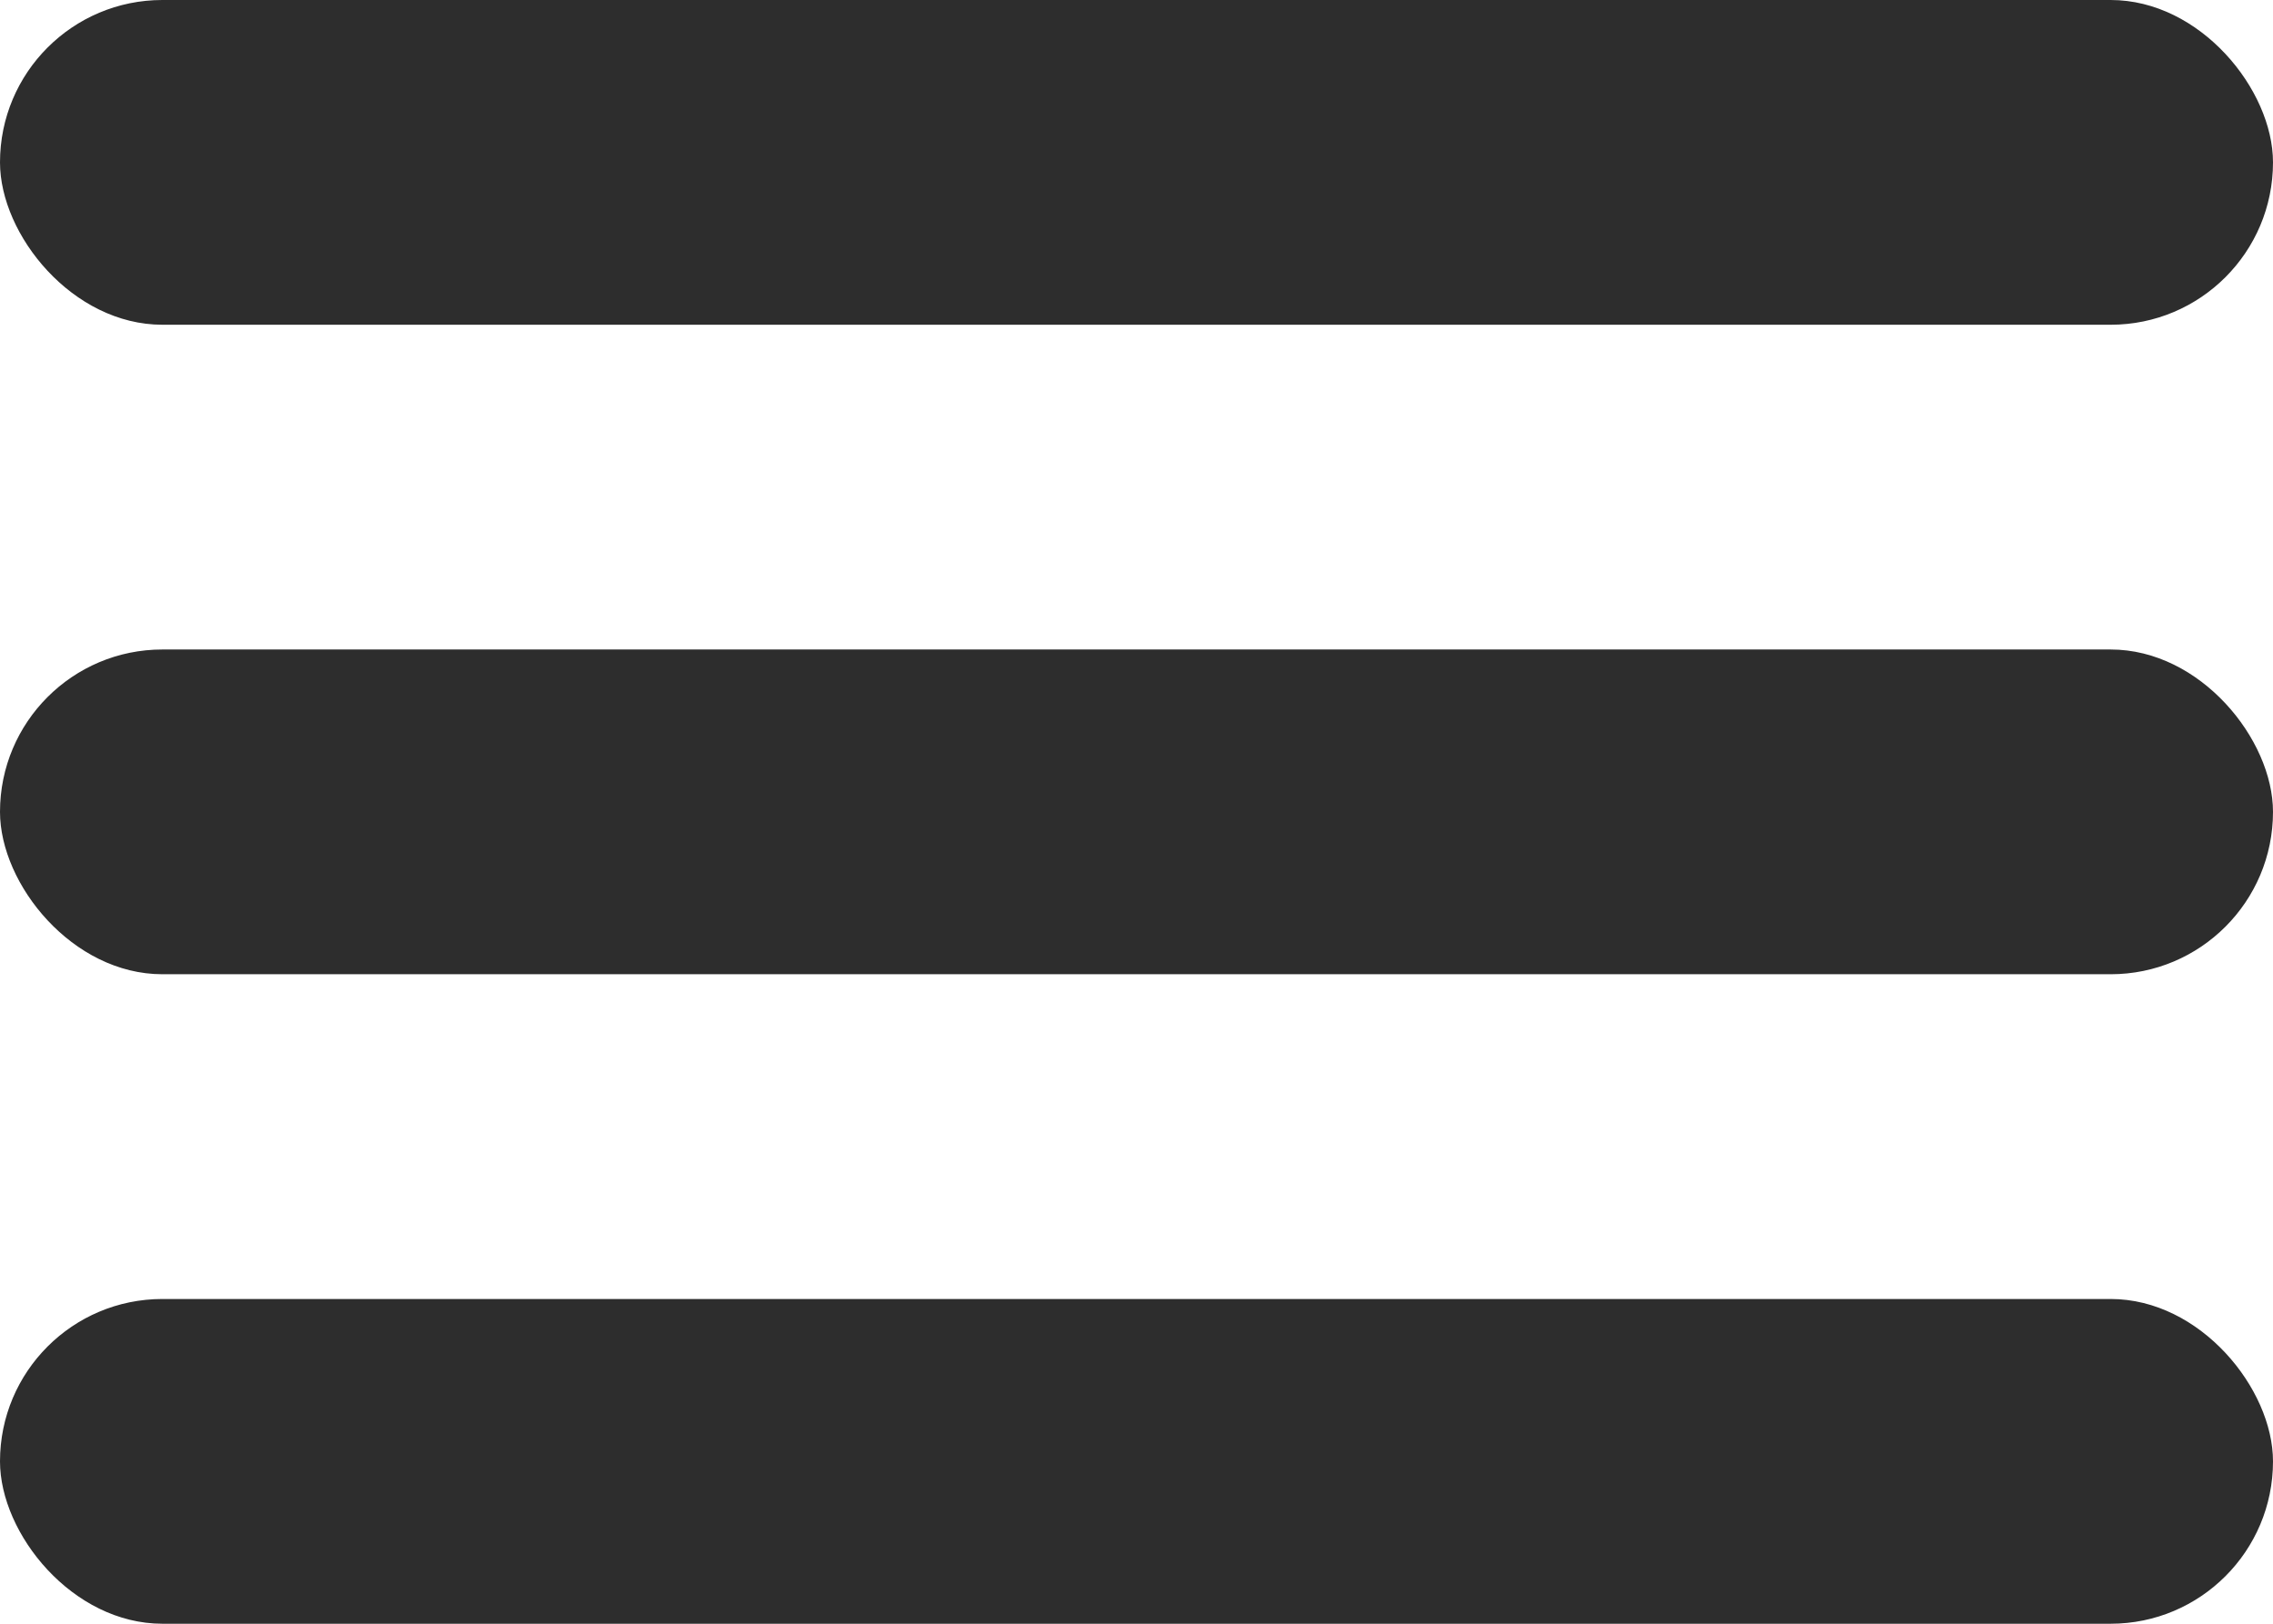 <svg id="Layer_1" data-name="Layer 1" xmlns="http://www.w3.org/2000/svg" width="14" height="10" viewBox="0 0 14 10">
  <defs>
    <style>
      .cls-1 {
        fill: #2d2d2d;
      }
    </style>
  </defs>
  <rect class="cls-1" width="14" height="2" rx="1"/>
  <rect class="cls-1" y="4" width="14" height="2" rx="1"/>
  <rect class="cls-1" y="8" width="14" height="2" rx="1"/>
</svg>
